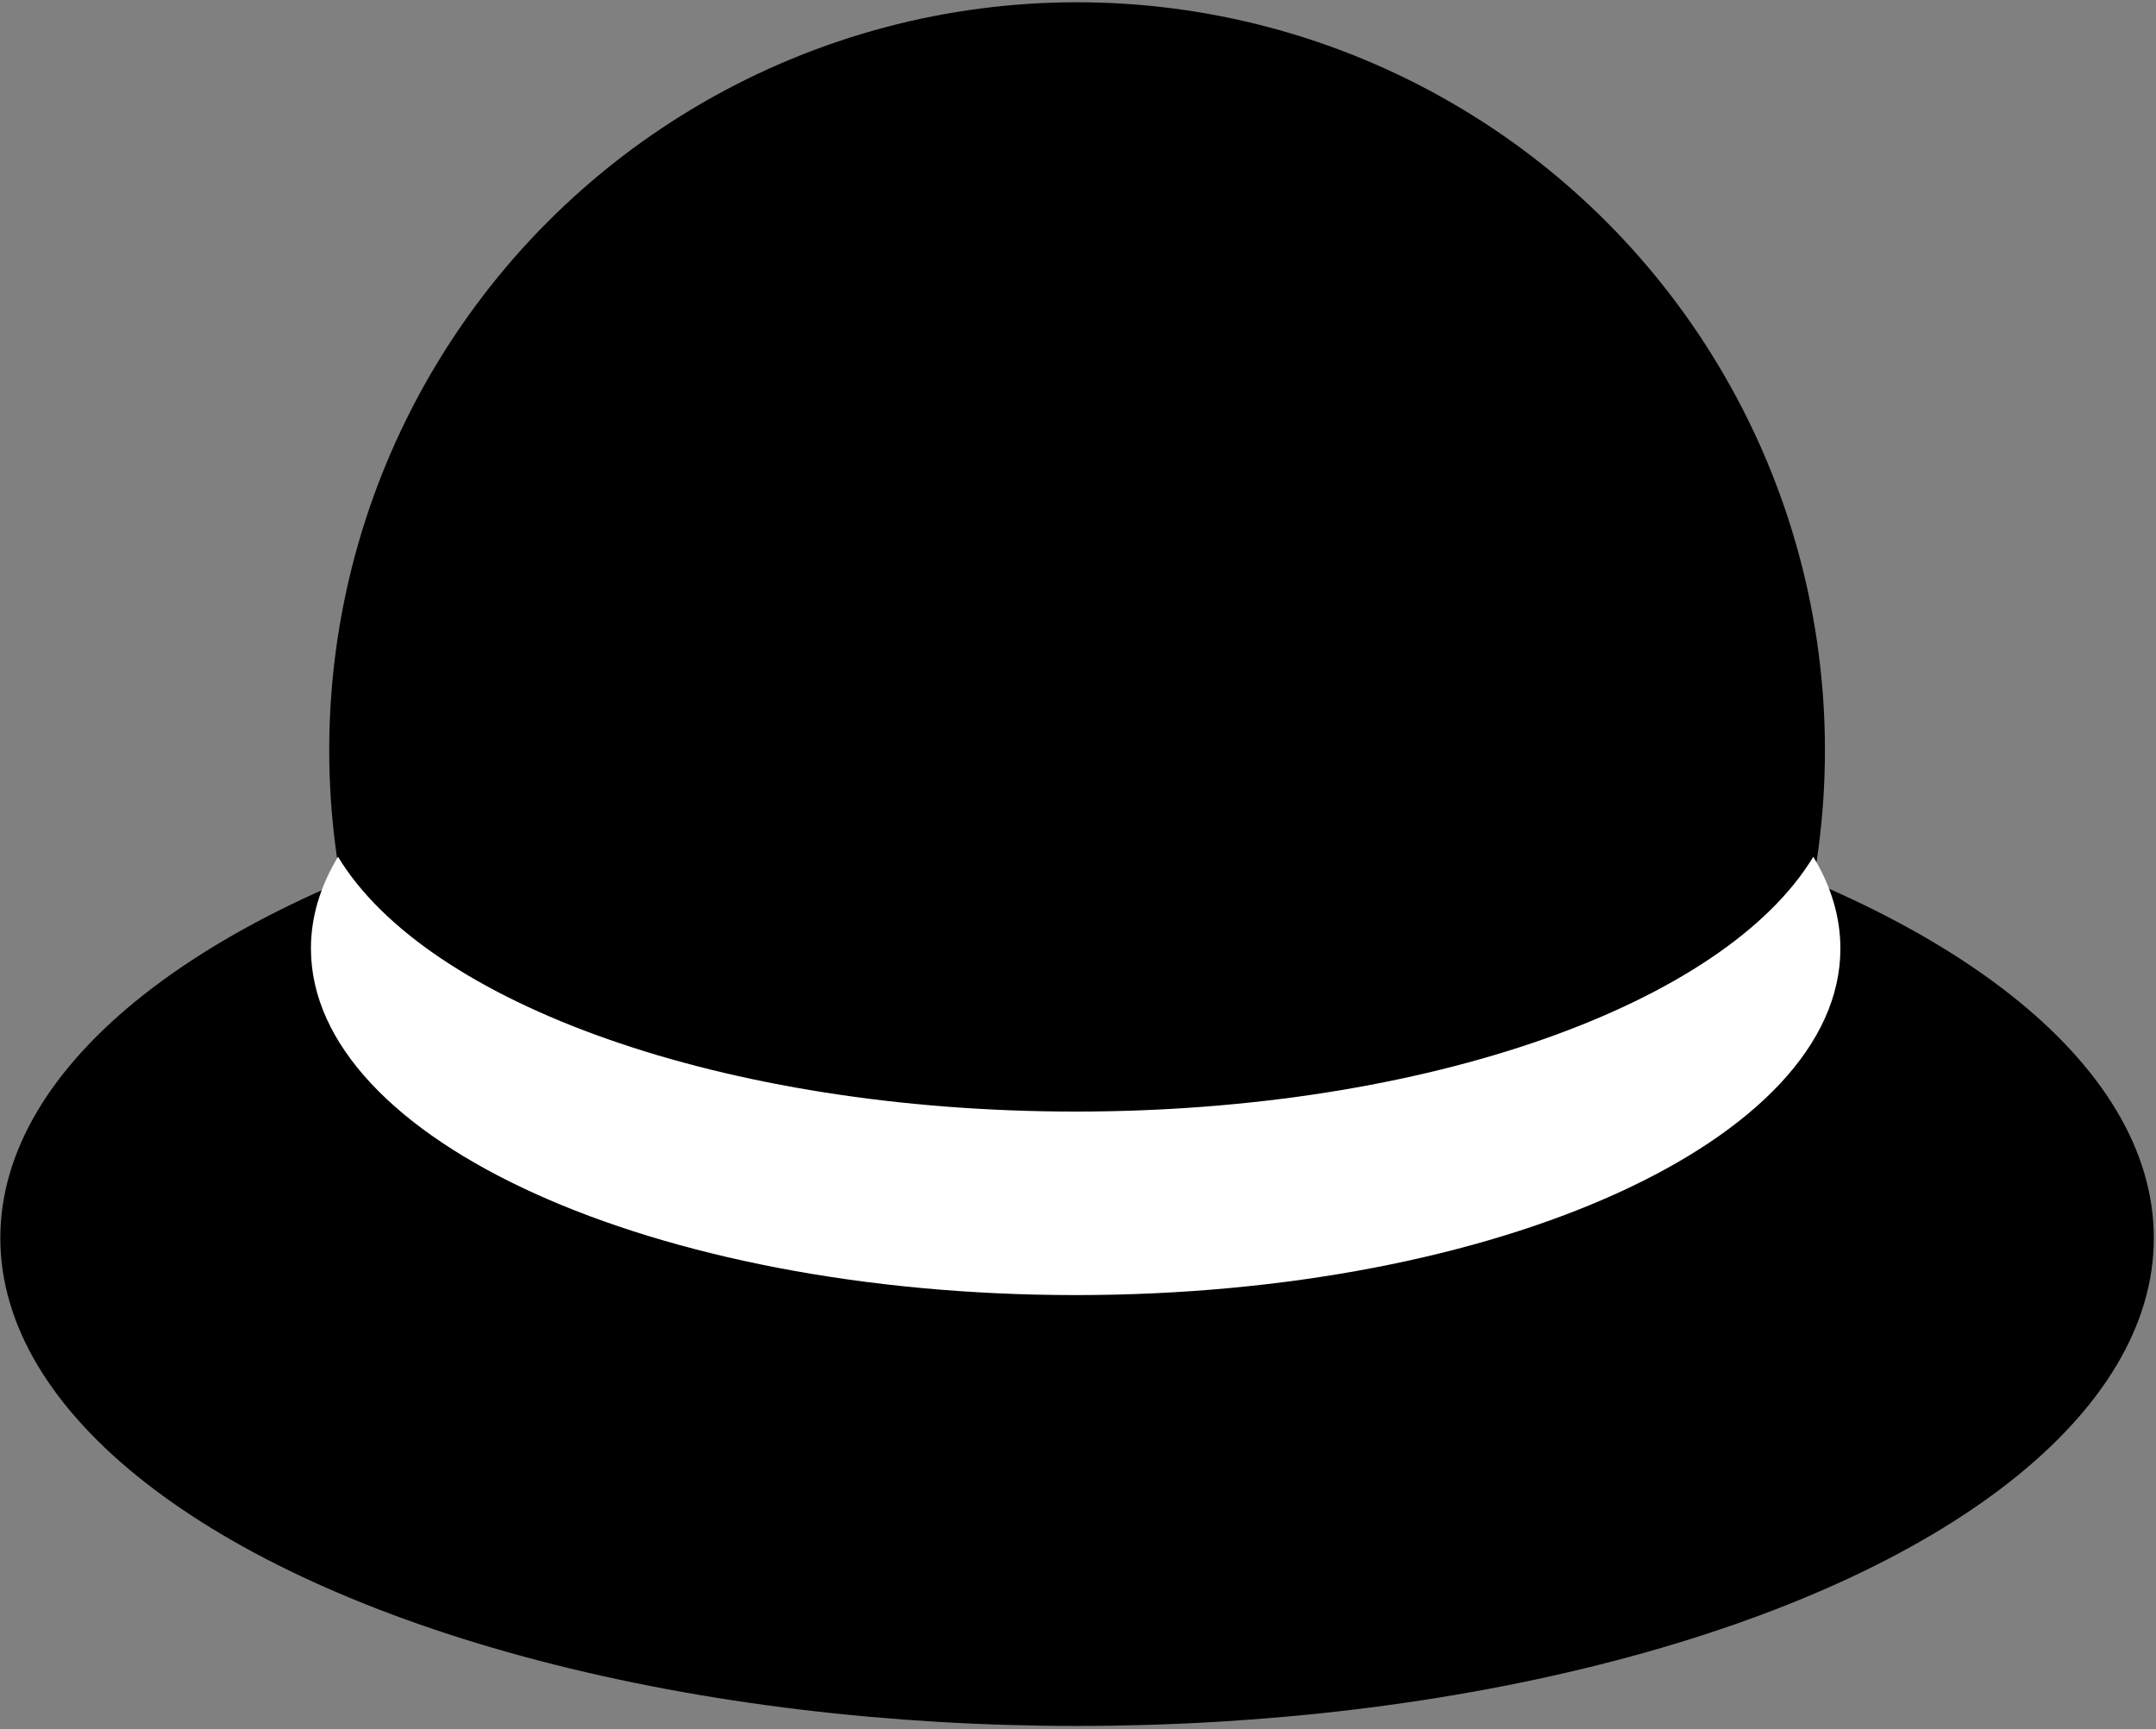 <svg width="697" height="559" viewBox="0 0 697 559" fill="none" xmlns="http://www.w3.org/2000/svg">
<rect x="0" y="0" width="697" height="559" fill="#808080" stroke="none"/>
<ellipse cx="348.202" cy="400.254" rx="348.095" ry="157.753" fill="black"/>
<circle cx="348.202" cy="242.5" r="241.768" fill="black"/>
<path fill-rule="evenodd" clip-rule="evenodd" d="M586.21 277C557.516 324.481 461.621 359.374 347.745 359.374C233.868 359.374 137.974 324.481 109.279 277C103.569 286.449 100.52 296.396 100.52 306.666C100.52 368.544 211.206 418.706 347.745 418.706C484.283 418.706 594.97 368.544 594.97 306.666C594.97 296.396 591.92 286.449 586.21 277Z" fill="white"/>
</svg>

